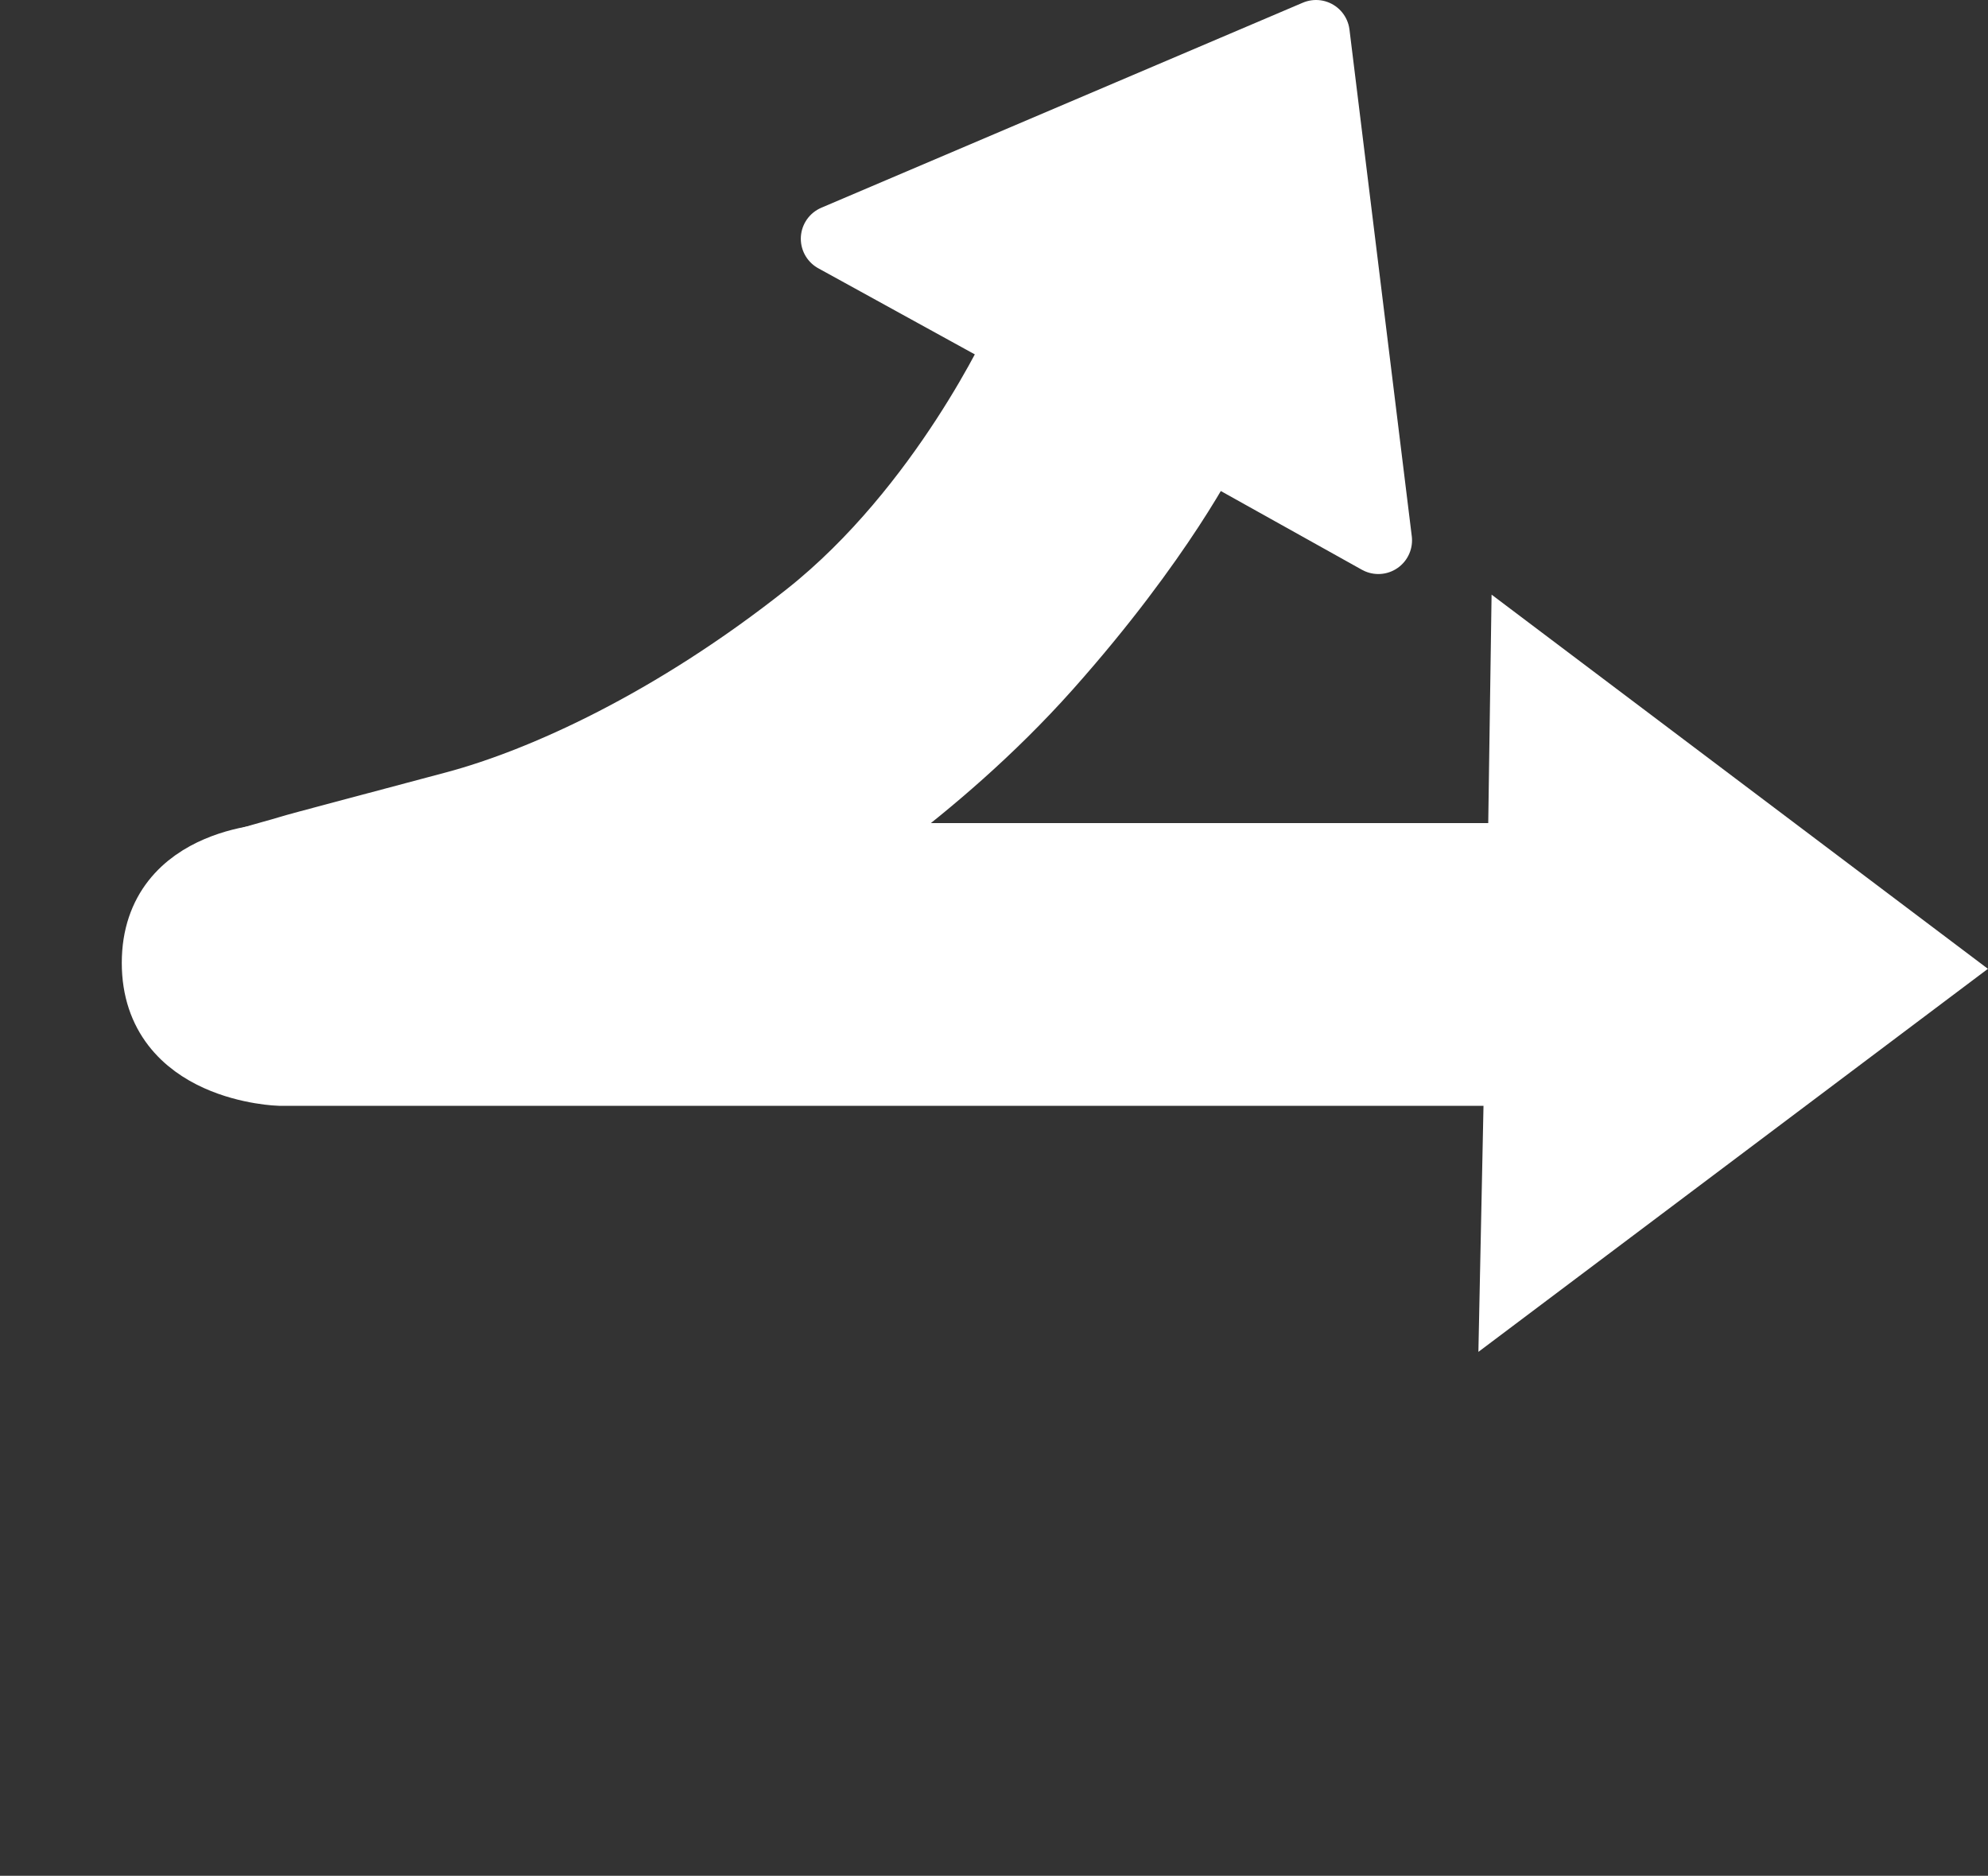 <svg width="177" height="167" viewBox="0 0 177 167" fill="none" xmlns="http://www.w3.org/2000/svg">
<rect x="0" y="0" width="177" height="167" fill="#333333" stroke="none"/>
<path d="M134.755 114.251L135.145 95.451L24.93 95.451C24.93 95.451 13.844 95.174 13.843 85.726C13.843 76.277 24.93 76.277 24.93 76.277L135.461 76.277L135.715 58.892L172.005 86.249L134.755 114.251Z" fill="white" stroke="white" stroke-width="6" stroke-miterlimit="10"/>
<path d="M122.719 48.105L107.536 39.633C107.536 39.633 103.432 47.986 93.261 59.404C83.09 70.822 71.083 78.032 71.083 78.032C71.083 78.032 60.888 84.701 45.551 88.888C33.221 92.255 34.011 91.95 30.318 92.875C27.087 93.683 24.247 93.838 21.921 93.588C18.398 93.51 15.206 91.147 14.253 87.588C13.248 83.837 15.061 79.993 18.397 78.276C20.831 76.826 23.81 76.217 25.781 75.605C26.811 75.284 32.835 73.715 40.55 71.647C48.266 69.58 59.861 64.358 71.942 54.778C84.024 45.198 90.776 30.317 90.776 30.317L74.3 21.255L117.172 3L122.719 48.105Z" fill="white" stroke="white" stroke-width="6" stroke-miterlimit="10" stroke-linejoin="round"/>
</svg>
